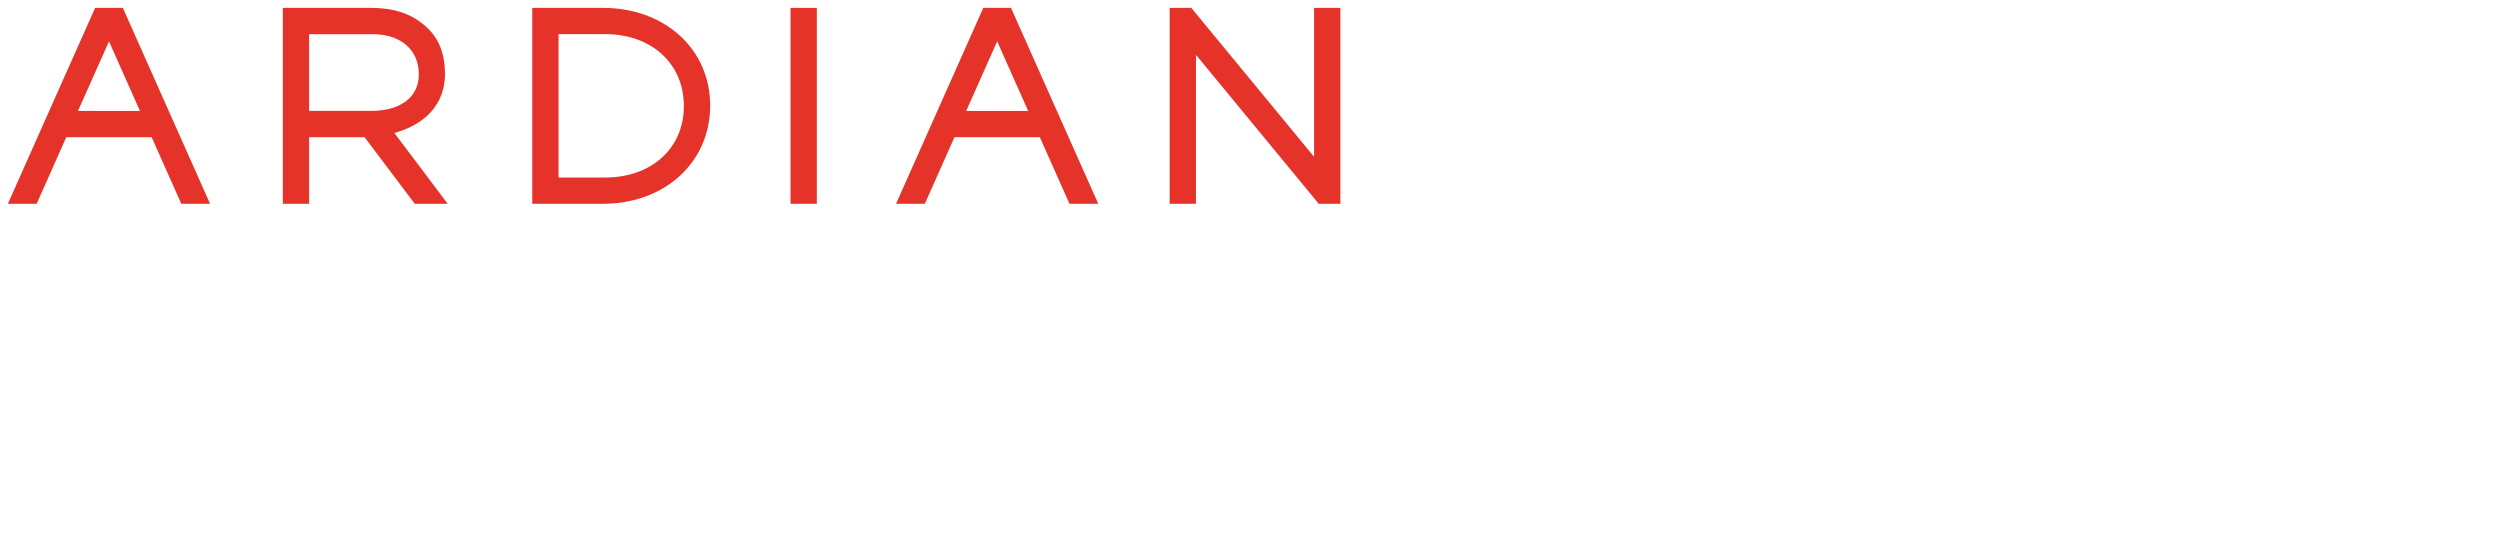 <?xml version="1.0" encoding="UTF-8"?><svg id="Ebene_1" xmlns="http://www.w3.org/2000/svg" viewBox="0 0 60.19 13.21"><defs><style>.cls-1{fill:#e6332a;}</style></defs><rect class="cls-1" x="19.033" y=".19" width=".633" height="4.717"/><path class="cls-1" d="m16.362.852c-.471-.427-1.123-.662-1.836-.662h-1.711v4.716h1.711c.713,0,1.364-.237,1.836-.666.474-.432.736-1.033.736-1.692v-.013c0-.655-.261-1.253-.736-1.683Zm-1.791,3.422h-1.123V.822h1.123c1.115,0,1.893.71,1.893,1.726v.013c0,1.008-.779,1.713-1.893,1.713Z"/><path class="cls-1" d="m9.494,3.202c.476-.131,1.221-.489,1.221-1.445-.01-.472-.144-.815-.421-1.079-.353-.338-.778-.488-1.378-.488h-2.107v4.717h.633v-1.604h1.302c.011,0,.022-0.0.033-0l1.209,1.604h.793l-1.284-1.705Zm.589-1.418v.013c0,.538-.438.873-1.143.873h-1.498V.823h1.529c.675,0,1.112.377,1.112.961Z"/><path class="cls-1" d="m24.341.19h-.668l-2.1,4.717h.693l.714-1.604h2.055l.714,1.604h.693L24.341.19Zm.412,2.481h-1.491l.746-1.675.746,1.675Z"/><path class="cls-1" d="m2.966.208l-.008-.018h-.668L.189,4.907h.693l.714-1.604h2.055l.714,1.604h.693L2.966.208Zm-1.088,2.463l.746-1.675.746,1.675h-1.491Z"/><polygon class="cls-1" points="31.638 .19 31.638 3.776 28.682 .19 28.161 .19 28.161 4.907 28.794 4.907 28.794 1.32 31.736 4.889 31.739 4.907 32.271 4.907 32.271 .19 31.638 .19"/></svg>